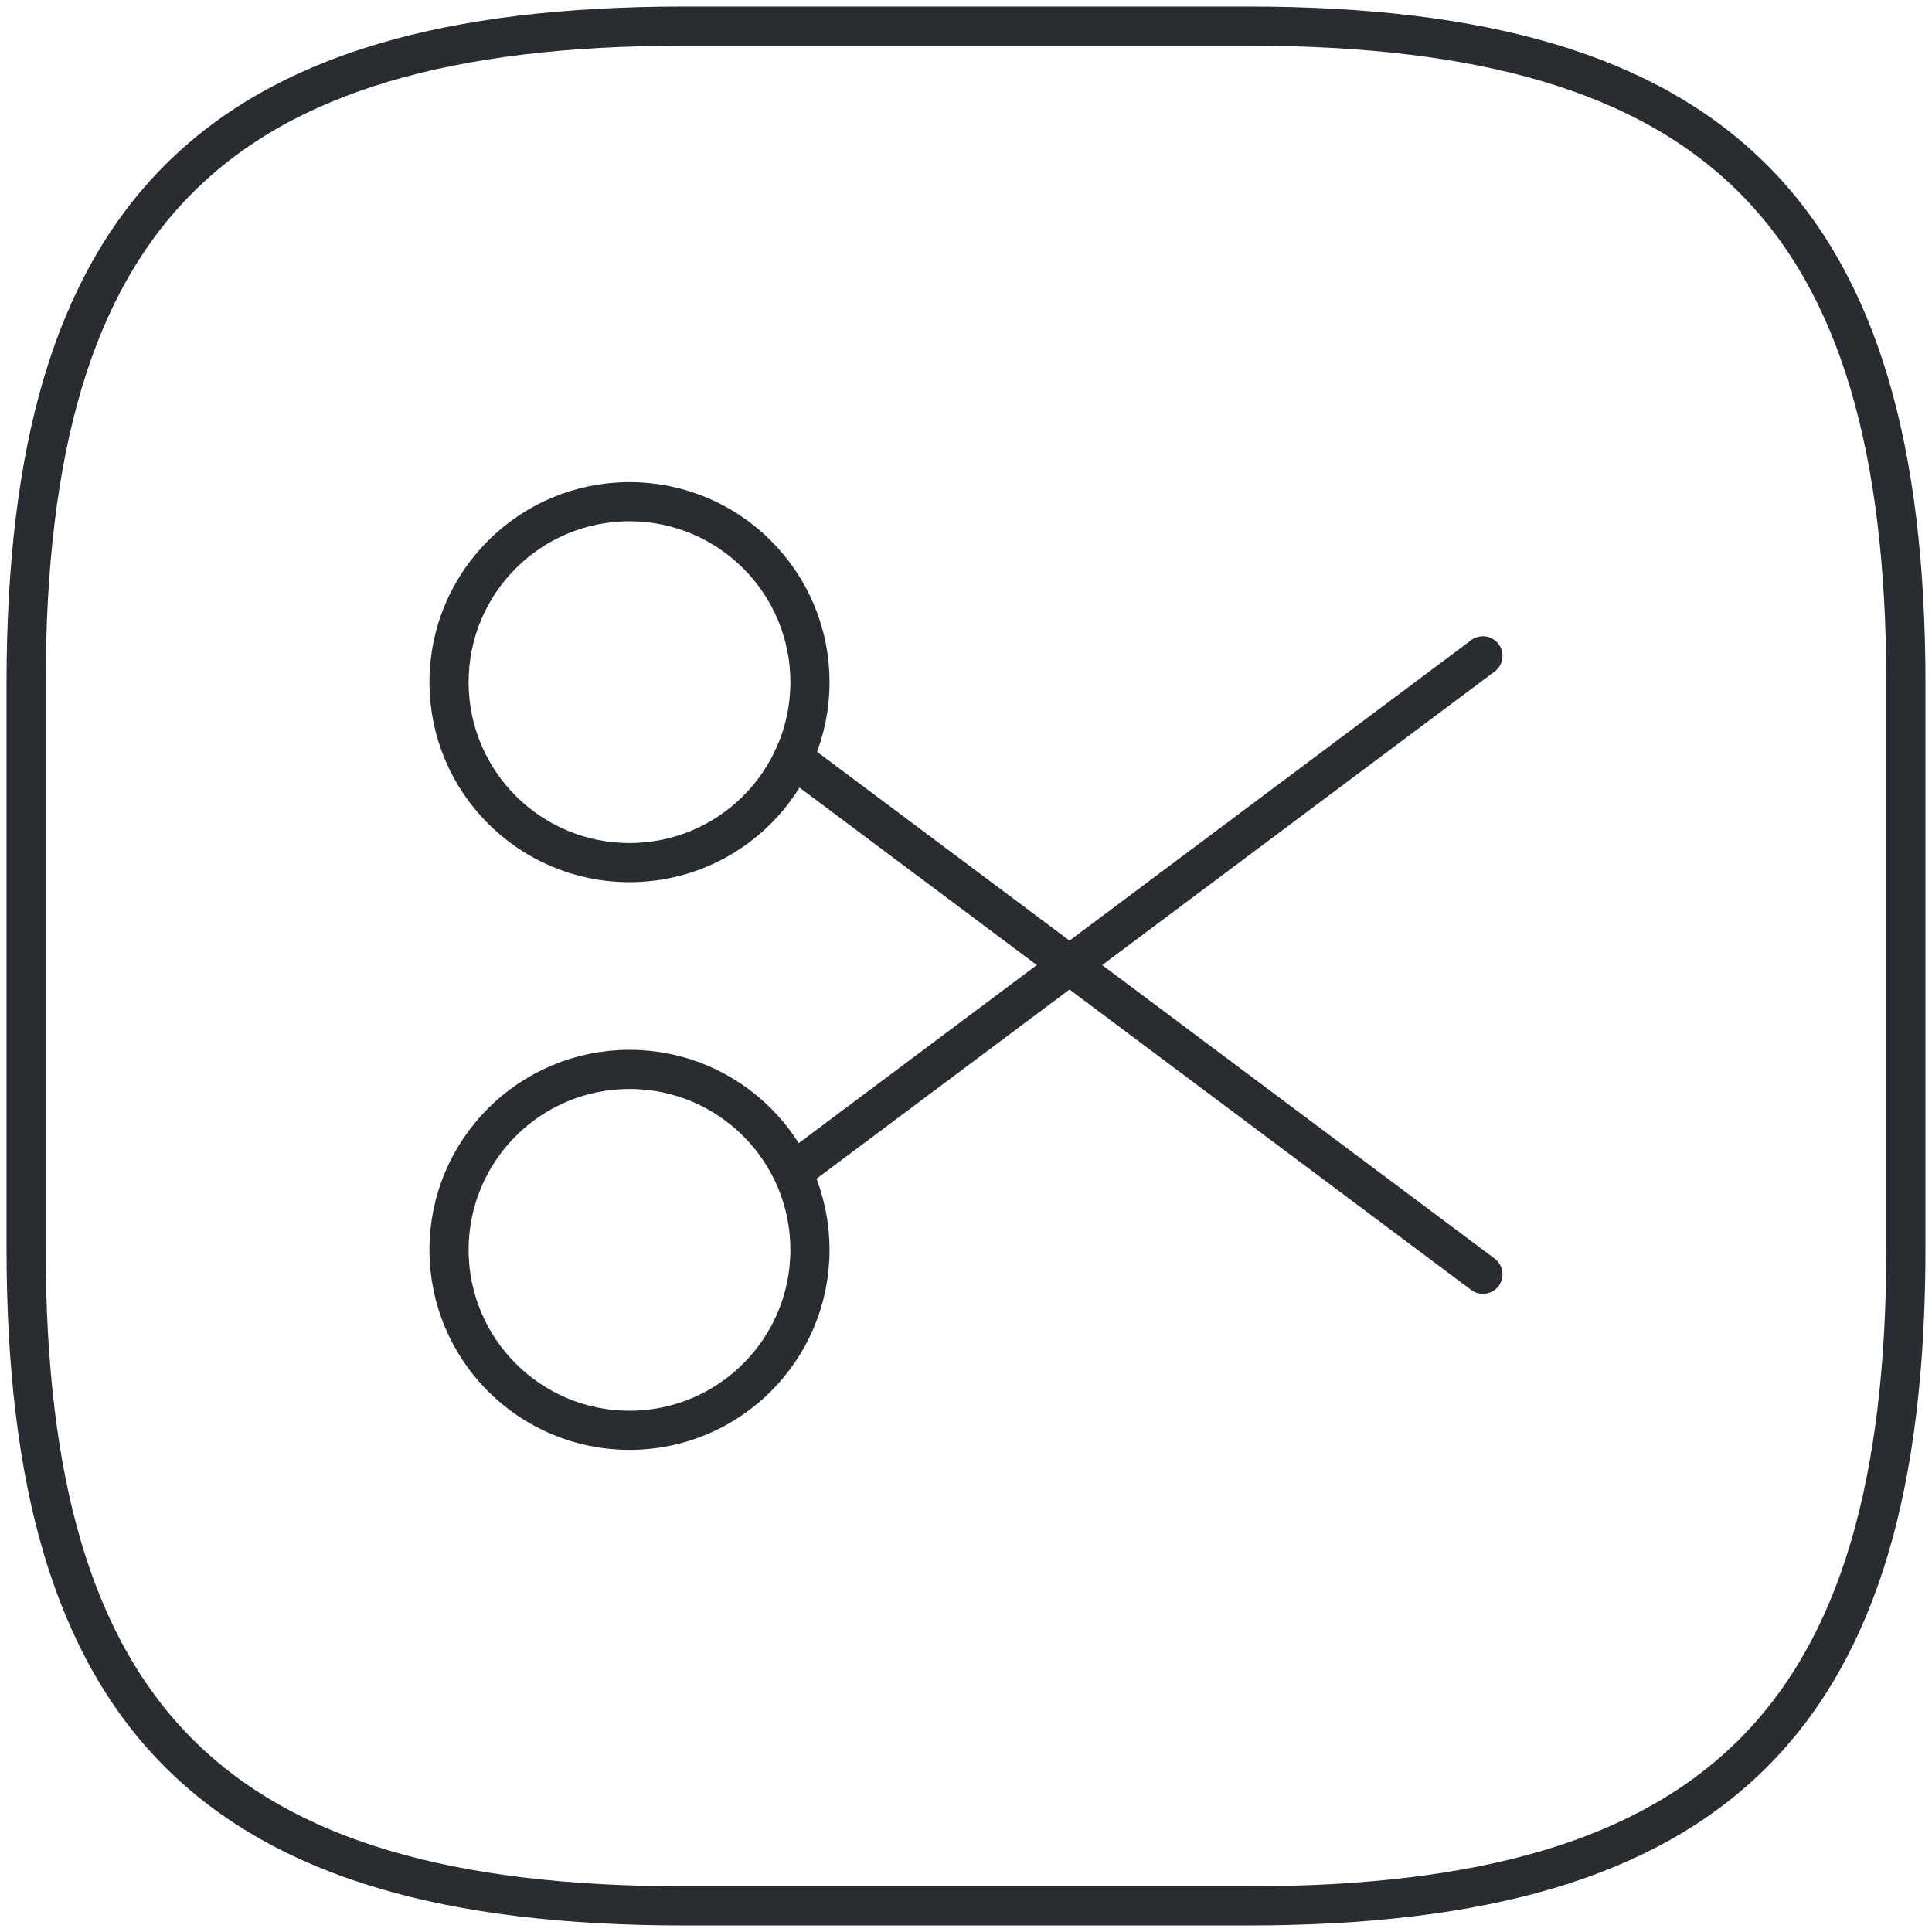 <svg width="74" height="74" viewBox="0 0 74 74" fill="none" xmlns="http://www.w3.org/2000/svg">
<path d="M26.2 73H47.8C65.8 73 73 65.8 73 47.8V26.2C73 8.2 65.8 1 47.8 1H26.2C8.2 1 1 8.2 1 26.2V47.8C1 65.8 8.2 73 26.2 73Z" stroke="#292D32" stroke-width="1.5" stroke-linecap="round" stroke-linejoin="round"/>
<path d="M24.111 33.04C27.929 33.04 31.023 29.945 31.023 26.128C31.023 22.311 27.929 19.216 24.111 19.216C20.294 19.216 17.199 22.311 17.199 26.128C17.199 29.945 20.294 33.04 24.111 33.04Z" stroke="#292D32" stroke-width="1.5" stroke-linecap="round" stroke-linejoin="round"/>
<path d="M24.111 54.784C27.929 54.784 31.023 51.689 31.023 47.872C31.023 44.054 27.929 40.96 24.111 40.96C20.294 40.96 17.199 44.054 17.199 47.872C17.199 51.689 20.294 54.784 24.111 54.784Z" stroke="#292D32" stroke-width="1.5" stroke-linecap="round" stroke-linejoin="round"/>
<path d="M56.799 25.12L30.375 44.884" stroke="#292D32" stroke-width="1.5" stroke-linecap="round" stroke-linejoin="round"/>
<path d="M56.799 48.808L30.375 29.044" stroke="#292D32" stroke-width="1.5" stroke-linecap="round" stroke-linejoin="round"/>
</svg>
